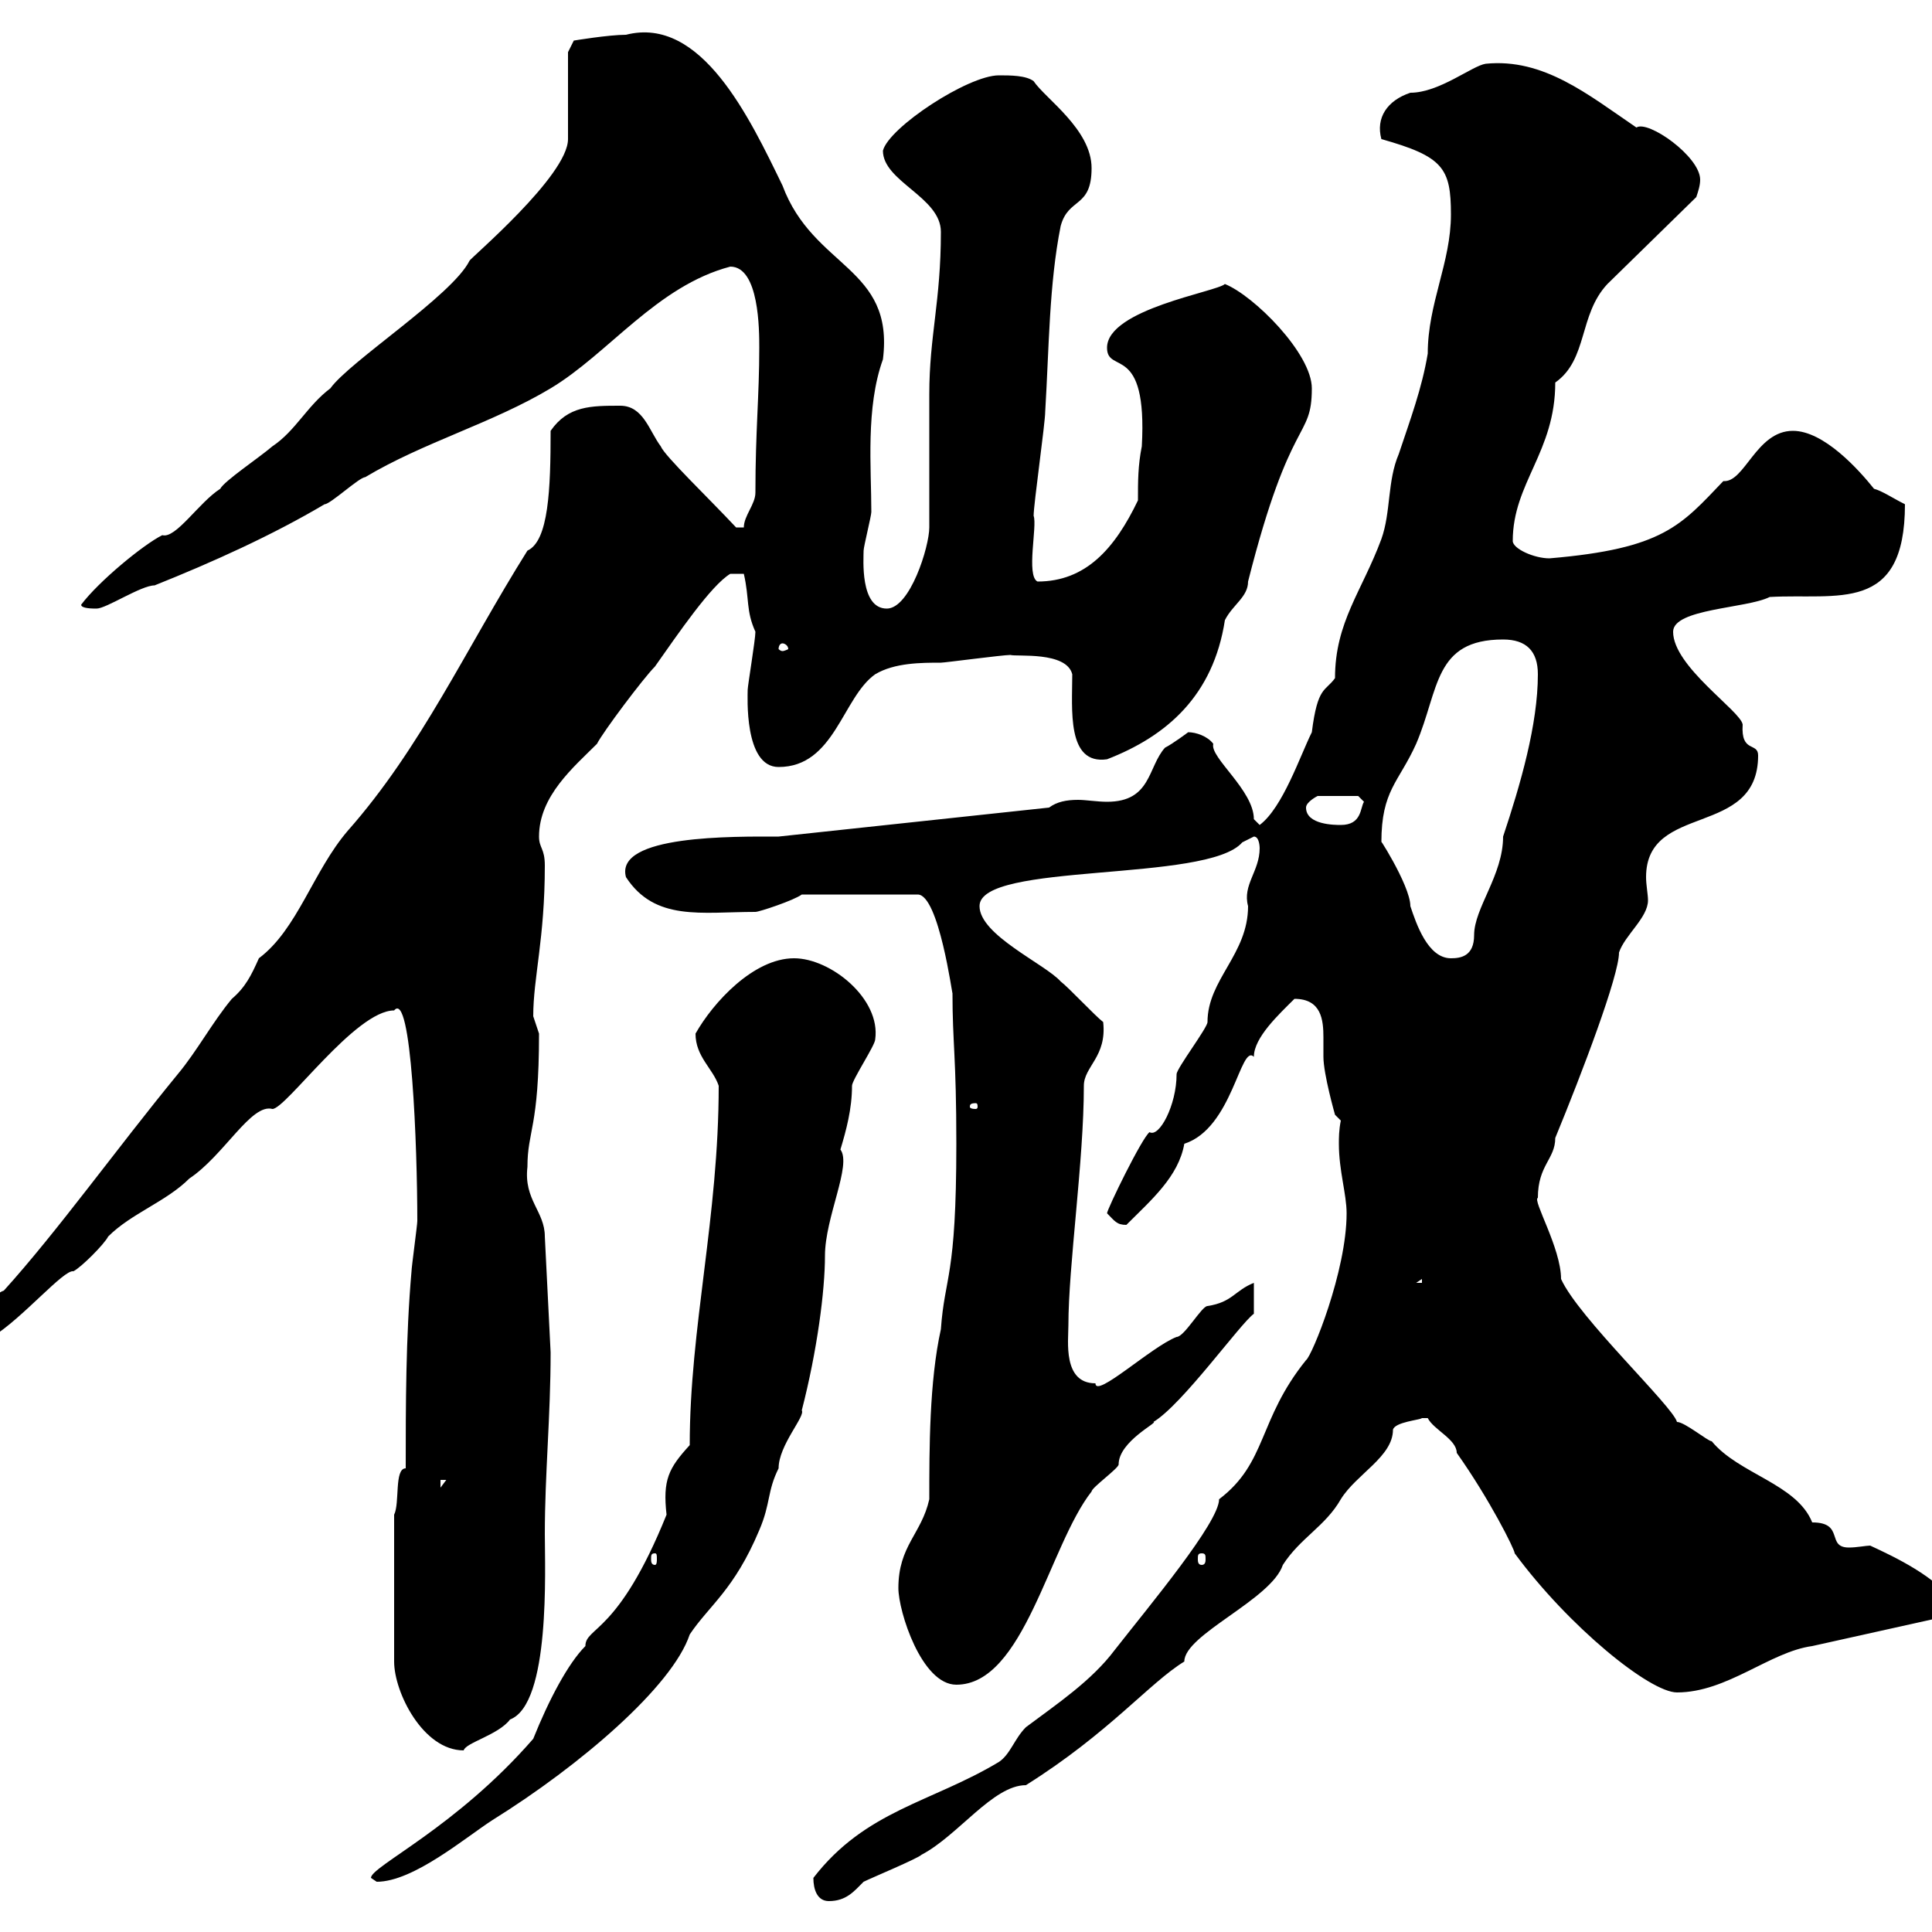 <svg xmlns="http://www.w3.org/2000/svg" xmlns:xlink="http://www.w3.org/1999/xlink" width="300" height="300"><path d="M126.30 291.60C126.30 293.40 126.90 295.20 128.70 295.20C131.40 295.20 132.60 293.70 134.10 292.20C135.30 291.60 142.50 288.60 143.10 288C148.80 285 154.20 277.20 159.30 277.20C172.20 269.10 178.50 261.30 183.90 258C183.90 253.80 197.40 248.40 199.20 243C201.90 238.80 205.80 237 208.20 232.80C210.60 228.90 216.30 226.20 216.30 222C216.60 220.80 220.50 220.50 220.80 220.20C220.80 220.20 220.80 220.20 221.70 220.20C222.60 222 226.20 223.50 226.20 225.60C231.30 232.80 235.20 240.60 235.20 241.20C243.60 252.60 256.20 262.80 260.40 262.80C268.20 262.80 274.80 256.50 281.40 255.60L303 250.80C303.30 250.20 303.60 250.80 303.60 249C300.60 244.80 294.30 241.80 290.40 240C289.80 240 288.30 240.30 287.10 240.30C283.50 240.30 286.50 236.40 281.40 236.40C279 230.40 270 228.90 265.80 223.80C265.20 223.80 261.60 220.80 260.40 220.80C259.80 218.40 245.10 204.60 242.40 198.60C242.40 193.80 237.90 186.30 238.80 186C238.80 180.90 241.50 180 241.50 176.70C245.70 166.50 251.40 151.50 251.40 147.90C252.30 145.20 255.90 142.50 255.90 139.80C255.90 138.90 255.60 137.40 255.60 136.20C255.60 124.50 273 130.20 273 117.30C273 115.20 270.30 117 270.60 112.50C270.30 110.40 259.80 103.50 259.80 98.10C259.80 94.50 271.20 94.50 274.80 92.70C285.30 92.10 295.80 95.40 295.80 78.30C294 77.40 292.20 76.20 291 75.90C288.60 72.90 283.20 66.90 278.40 66.90C272.70 66.90 270.90 75 267.60 74.70C261 81.60 258.30 85.20 240.60 86.70C238.20 86.70 234.90 85.20 234.90 84C234.90 75 241.50 70.20 241.50 59.40C246.60 55.80 245.10 48.90 249.60 44.10L263.40 30.60C263.70 29.70 264 28.80 264 27.90C264 24.30 255.90 18.60 254.10 19.80C246.60 14.70 239.70 9 230.70 9.90C228.60 10.20 223.50 14.40 219 14.40C215.40 15.60 213.60 18.30 214.50 21.60C224.10 24.30 225.30 26.10 225.30 33.30C225.30 40.80 221.70 47.10 221.70 54.90C220.80 60.30 219 65.10 217.20 70.50C215.40 74.70 216 79.50 214.50 83.70C211.50 91.80 207.30 96.60 207.30 105.30C205.80 107.40 204.60 106.50 203.70 113.70C201.90 117.30 199.20 125.40 195.60 128.10C195.60 128.10 194.70 127.20 194.70 127.20C194.70 122.70 187.80 117.60 188.40 115.50C187.50 114.30 185.70 113.70 184.50 113.70C184.50 113.70 182.10 115.50 180.90 116.10C178.20 119.10 178.80 124.50 171.90 124.50C170.40 124.50 168.60 124.20 167.40 124.20C165.60 124.20 164.10 124.50 162.90 125.40L120.90 129.90C114 129.90 95.40 129.60 97.20 136.20C101.70 143.10 108.90 141.60 117.30 141.60C117.90 141.60 123.30 139.80 124.50 138.90L142.50 138.90C145.80 138.90 147.90 154.80 147.90 154.20C147.90 162 148.50 164.10 148.50 177.60C148.50 198.60 146.70 198 146.10 206.40C144.30 214.50 144.30 225 144.30 232.80C143.10 238.20 139.50 240 139.50 246.60C139.50 250.20 143.10 261.60 148.50 261.60C159 261.60 162.90 240 169.50 231.60C169.50 231 173.70 228 173.70 227.40C173.70 223.80 180 220.80 179.10 220.80C183.60 218.10 192.60 205.50 194.70 204L194.70 199.20C191.70 200.40 191.40 202.20 187.50 202.80C186.60 202.80 183.90 207.60 182.70 207.60C178.80 209.10 170.10 217.20 170.10 214.80C165 214.80 165.90 208.20 165.90 205.80C165.90 196.50 168.30 180.30 168.30 168.60C168.30 165.60 171.90 164.10 171.30 158.70C170.10 157.80 165.90 153.30 164.70 152.40C162.30 149.70 152.10 145.20 152.10 140.70C152.10 133.80 187.50 137.10 192.90 130.80C192.90 130.80 194.70 129.90 194.70 129.90C195.60 129.90 195.60 131.70 195.60 131.70C195.60 135.30 192.90 137.40 193.80 140.70C193.80 148.20 187.50 152.10 187.50 158.70C187.50 159.60 182.70 165.90 182.70 166.80C182.70 171.60 180 176.70 178.50 175.80C177.30 176.70 171.90 187.80 171.90 188.40C173.10 189.60 173.40 190.20 174.90 190.20C178.80 186.30 183 182.70 183.90 177.60C191.40 175.20 192.60 162 194.70 164.10C194.70 161.10 198.60 157.50 201 155.10C205.20 155.10 205.50 158.40 205.50 161.10C205.50 162.30 205.50 163.20 205.50 164.10C205.50 166.80 207.30 173.10 207.30 173.10L208.20 174C207.90 175.50 207.90 176.70 207.90 177.60C207.90 181.80 209.10 185.40 209.10 188.40C209.10 197.40 203.70 210.60 202.80 211.20C195.30 220.50 196.80 227.10 189.30 232.80C189.30 236.40 178.50 249.30 173.10 256.20C169.50 261 164.10 264.60 159.30 268.20C157.50 270 156.90 272.40 155.10 273.60C144.60 279.90 134.40 281.10 126.30 291.60ZM57.60 291.60C57.60 291.60 58.50 292.20 58.50 292.20C64.20 292.20 72.30 285.30 76.50 282.60C90 274.20 104.40 261.90 107.10 253.80C110.10 249.30 114 246.90 117.90 237.60C119.70 233.40 119.10 231.60 120.90 228C120.90 224.40 125.10 219.90 124.50 219C126.90 209.70 128.10 200.40 128.10 195C128.10 189 132.30 180.90 130.50 178.50C131.40 175.50 132.30 172.20 132.30 168.60C132.30 167.70 135.90 162.30 135.90 161.40C136.80 155.10 129 148.80 123.30 148.80C117 148.80 110.70 155.70 108 160.50C108 164.10 110.70 165.90 111.60 168.60C111.60 189 107.10 206.10 107.10 224.40C103.80 228 102.90 229.80 103.50 235.20C96 253.80 90.90 252.60 90.90 255.60C88.20 258.30 85.20 264 82.80 270C70.80 283.80 57.60 289.80 57.60 291.60ZM61.20 235.20L61.20 258C61.20 262.80 65.70 271.80 72 271.80C72.30 270.60 77.40 269.40 79.20 267C85.50 264.60 84.60 243.60 84.60 238.20C84.60 228.90 85.50 219.90 85.50 210L84.60 192C84.60 188.10 81.30 186.30 81.90 181.20C81.90 175.50 83.70 175.20 83.70 160.50C83.70 160.50 82.80 157.80 82.80 157.80C82.80 151.80 84.60 145.80 84.60 134.40C84.60 131.70 83.70 131.70 83.70 129.90C83.70 123.60 89.10 119.10 92.70 115.50C93.60 113.70 99.90 105.30 101.70 103.50C105.30 98.40 110.40 90.90 113.40 89.10L115.50 89.10C116.40 93 115.80 94.80 117.30 98.10C117.30 99.30 116.10 106.50 116.10 107.10C116.10 108 115.50 119.10 120.90 119.10C129.60 119.10 130.80 108.30 135.90 104.70C138.90 102.90 143.10 102.90 146.10 102.90C146.70 102.90 155.70 101.70 156.90 101.70C157.80 102 165.60 101.10 166.50 104.70C166.50 110.10 165.60 118.80 171.90 117.90C181.20 114.30 188.40 108 190.20 96.30C191.40 93.90 193.80 92.70 193.80 90.30C200.40 64.20 203.70 68.40 203.70 60.30C203.70 54.90 194.70 45.90 190.20 44.10C189 45.30 171.90 48 171.90 54C171.90 58.20 178.20 53.10 177.30 69.30C176.70 72.30 176.70 74.70 176.70 77.70C173.10 85.20 168.60 90.30 161.10 90.30C159.30 89.40 161.10 81.60 160.50 80.10C160.50 78.30 162.30 65.70 162.30 63.90C162.90 54 162.90 44.10 164.70 35.10C165.90 30.60 169.50 32.40 169.50 26.10C169.50 20.10 162.30 15.30 160.50 12.60C159.30 11.70 156.90 11.70 155.10 11.70C150.30 11.70 138 19.80 137.10 23.40C137.10 28.20 146.10 30.60 146.10 36C146.10 46.80 144.30 52.20 144.30 61.20C144.30 63 144.30 80.10 144.30 81.90C144.30 84.90 141.30 94.50 137.70 94.50C133.50 94.50 134.10 86.70 134.10 85.50C134.10 84.90 135.30 80.10 135.30 79.50C135.30 72.60 134.40 63.30 137.10 55.80C138.90 41.40 126.30 41.70 121.50 28.80C116.40 18.30 108.90 2.40 97.20 5.40C94.50 5.40 89.10 6.30 89.10 6.30L88.20 8.10L88.20 21.60C88.20 27.30 72.90 40.20 72.90 40.50C70.20 45.90 54.30 56.10 51.30 60.30C47.70 63 45.90 66.90 42.30 69.30C40.20 71.10 34.80 74.70 34.20 75.90C30.90 78 27.30 83.70 25.20 83.10C22.20 84.60 15.30 90.30 12.60 93.90C12.60 94.50 14.40 94.50 15 94.50C16.50 94.50 21.90 90.90 24 90.90C33 87.30 42.30 83.10 50.40 78.30C51.30 78.30 55.80 74.10 56.70 74.10C65.70 68.70 76.50 65.70 85.50 60.30C94.50 54.90 102 44.40 113.40 41.40C117.90 41.40 117.90 51.30 117.90 54C117.90 61.50 117.30 66.90 117.30 76.50C117.30 78.30 115.50 80.10 115.50 81.90L114.30 81.90C110.10 77.40 103.20 70.80 102.60 69.30C100.80 66.90 99.90 63 96.30 63C91.80 63 88.20 63 85.50 66.90C85.50 75.90 85.20 84 81.90 85.50C72.30 100.80 65.40 116.10 54 129C48.60 135.30 46.20 144.30 40.20 148.80C39 151.50 38.10 153.30 36 155.10C33 158.70 30.60 163.20 27.60 166.80C18 178.50 9 191.10 0.60 200.40C-1.20 201-3 204-3.60 205.80C-3.60 207.90-2.70 207.60-1.20 207.60C3.60 204.60 9.90 197.10 11.40 197.40C12.60 196.80 16.20 193.20 16.80 192C20.40 188.40 25.80 186.60 29.40 183C34.80 179.40 39 171.30 42.30 172.20C44.40 172.20 55.20 156.90 61.20 156.90C63.90 153.60 64.80 178.20 64.80 189.60C64.80 190.20 63.90 196.80 63.90 197.40C63 207.60 63 218.40 63 228C61.20 228 62.10 233.40 61.20 235.20ZM101.70 241.20C102 241.20 102 241.50 102 242.10C102 242.40 102 243 101.70 243C101.10 243 101.10 242.40 101.10 242.10C101.10 241.50 101.10 241.20 101.70 241.20ZM186.60 241.20C187.20 241.20 187.20 241.50 187.20 242.10C187.20 242.40 187.20 243 186.60 243C186 243 186 242.40 186 242.10C186 241.50 186 241.20 186.60 241.20ZM68.40 229.80L69.30 229.80L68.40 231ZM220.80 198.60L220.80 199.20L219.90 199.20ZM151.50 171.30C151.80 171.30 151.80 171.60 151.80 171.90C151.80 171.90 151.80 172.20 151.50 172.20C150.60 172.20 150.60 171.90 150.60 171.90C150.60 171.60 150.60 171.30 151.50 171.30ZM214.50 130.80C214.50 122.70 217.20 121.50 219.90 115.50C223.50 107.10 222.60 99.30 233.40 99.30C237 99.30 238.80 101.10 238.80 104.70C238.80 112.50 236.10 121.80 233.40 129.90C233.40 135.90 228.90 141 228.90 145.20C228.90 148.50 226.80 148.80 225.30 148.80C221.70 148.80 219.90 143.40 219 140.70C219 137.40 213.30 128.70 214.50 130.80ZM202.80 125.40C202.80 124.50 204.60 123.60 204.60 123.60L210.90 123.60L211.80 124.50C211.20 125.40 211.50 128.10 208.20 128.10C207.30 128.10 202.80 128.10 202.80 125.40ZM121.50 99.90C121.80 99.90 122.40 100.20 122.40 100.80C122.40 100.80 121.80 101.10 121.50 101.10C121.20 101.10 120.90 100.80 120.90 100.80C120.90 100.20 121.20 99.90 121.50 99.90Z"/></svg>